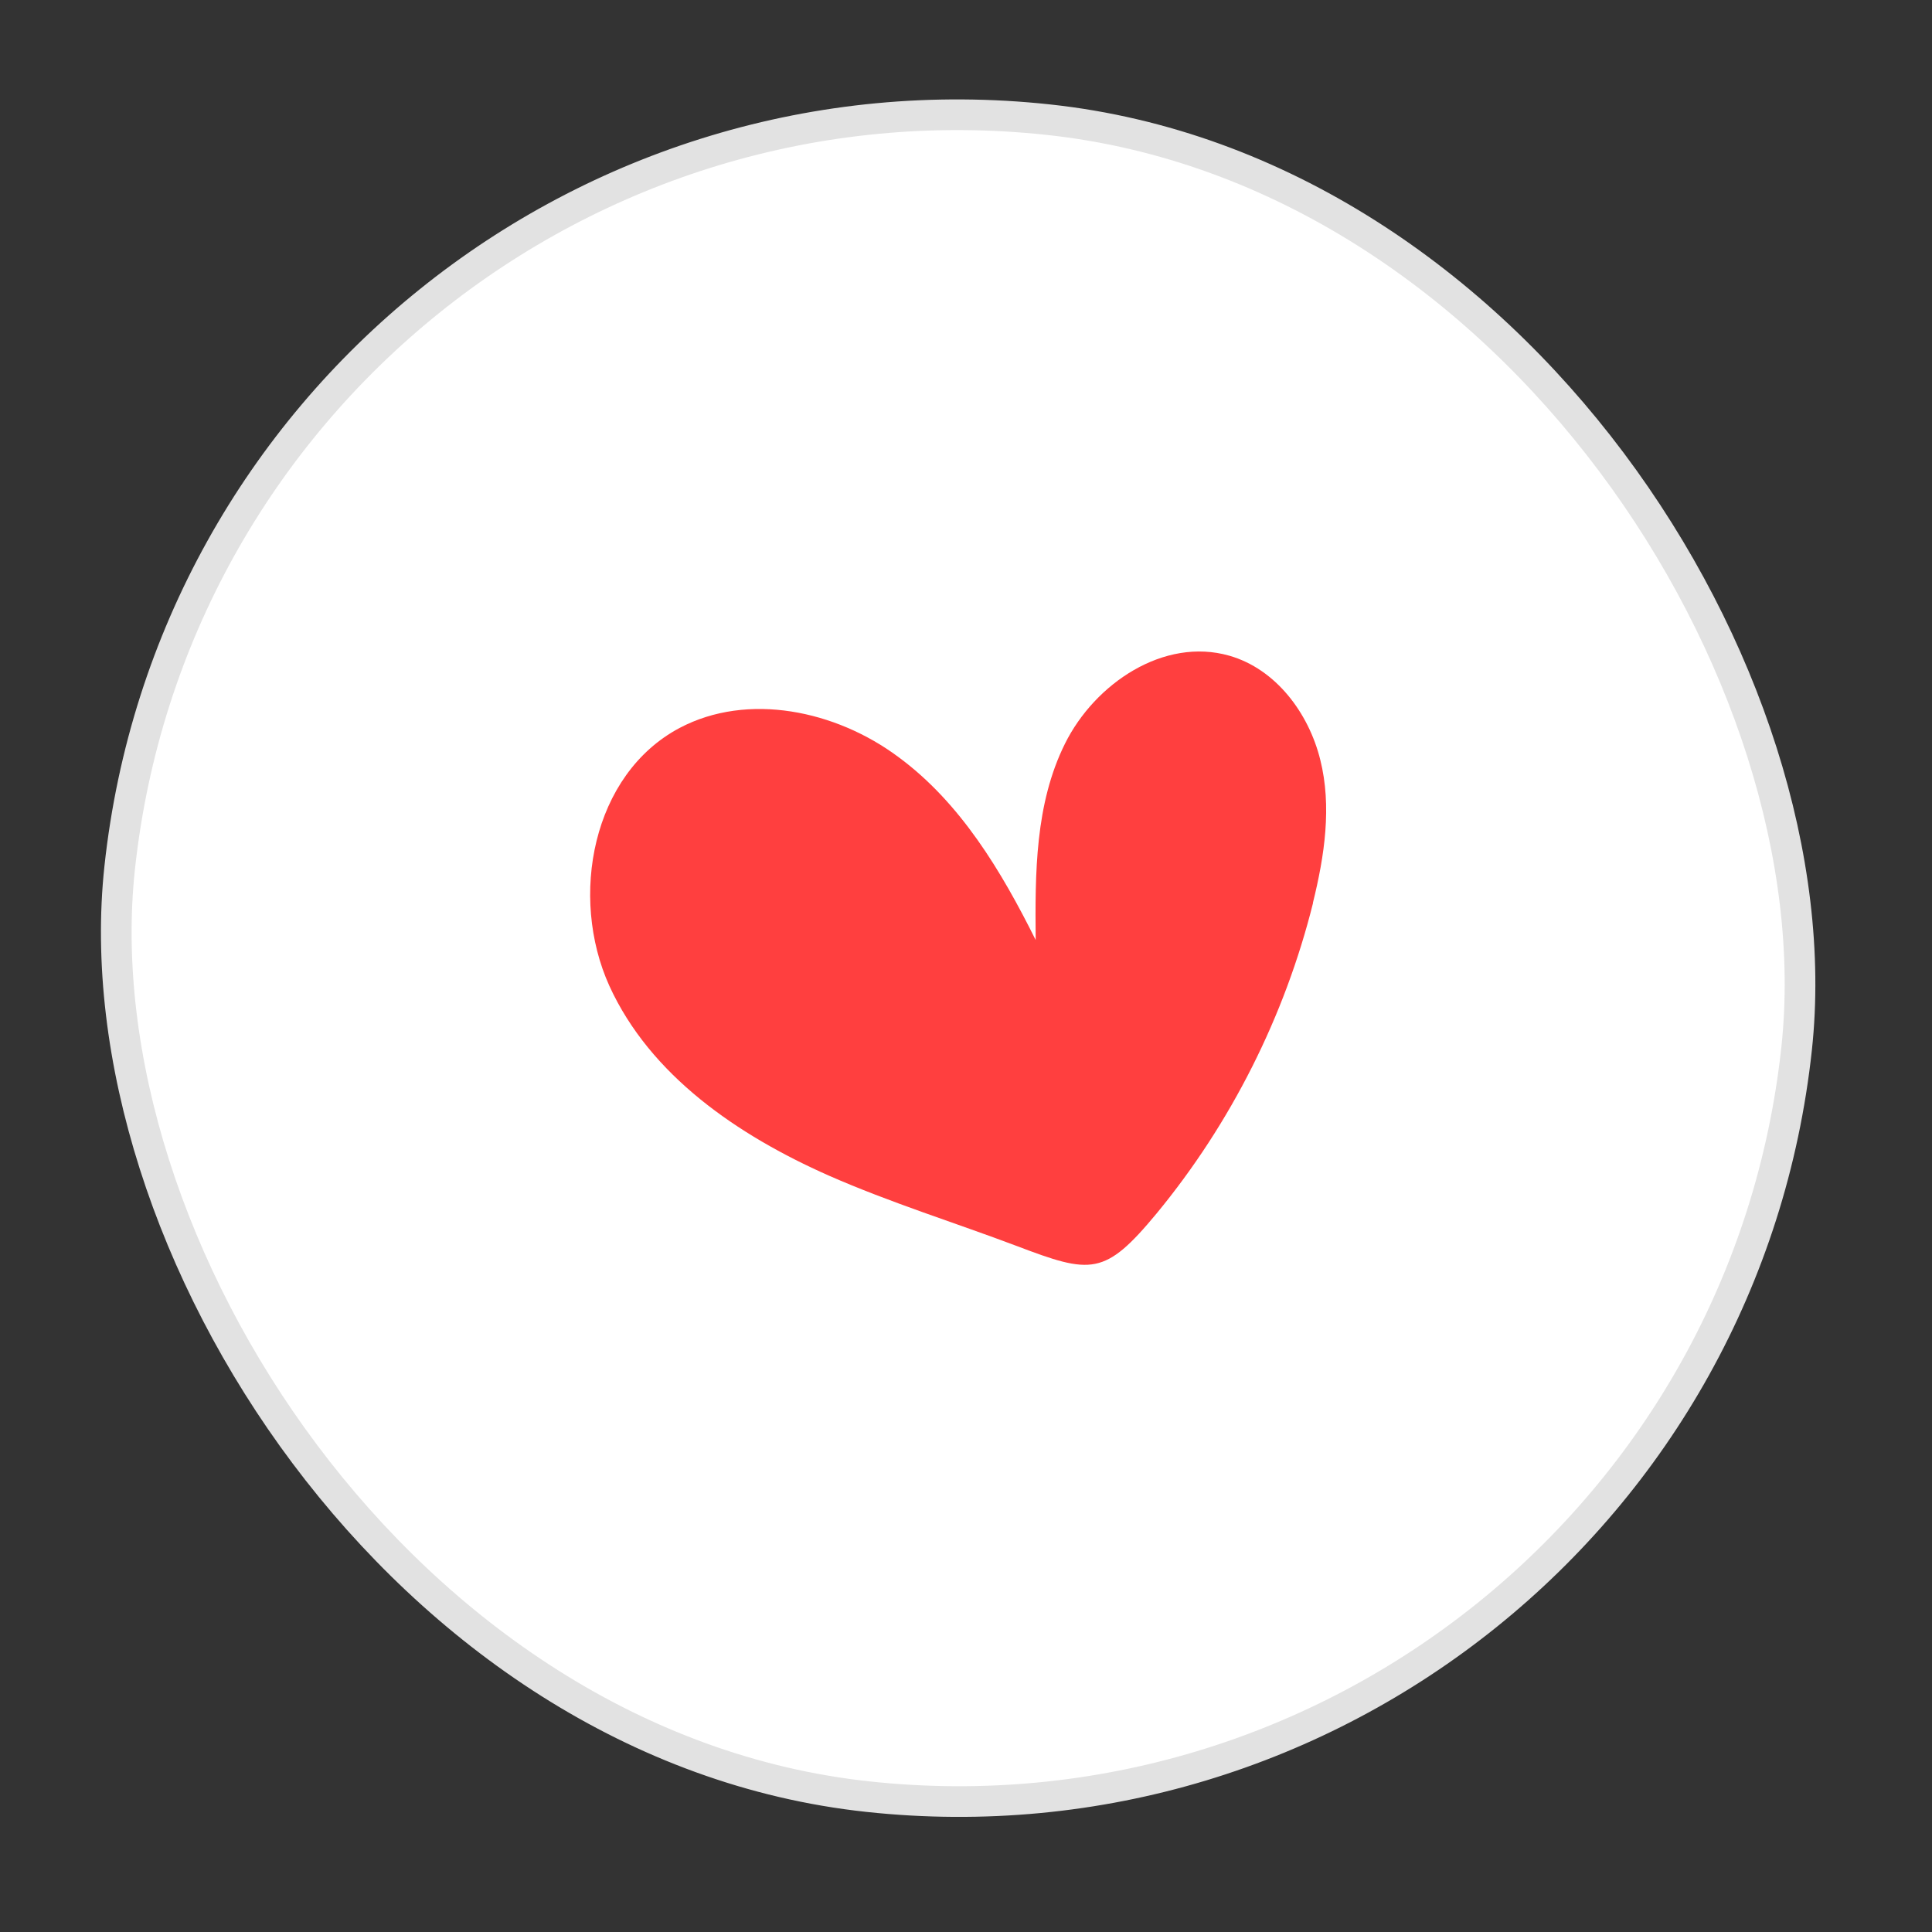<svg width="63" height="63" viewBox="0 0 63 63" fill="none" xmlns="http://www.w3.org/2000/svg">
<rect x="0" y="0" width="63" height="63" fill="#333333" stroke="none"/>
<rect x="6.849" y="0.956" width="55" height="55" rx="27.5" transform="rotate(6.151 6.849 0.956)" fill="white"/>
<rect x="6.849" y="0.956" width="55" height="55" rx="27.5" transform="rotate(6.151 6.849 0.956)" stroke="#E2E2E2"/>
<path d="M42.814 29.434C43.193 27.902 43.432 26.292 43.053 24.779C42.675 23.247 41.599 21.813 40.085 21.381C37.954 20.772 35.704 22.285 34.728 24.249C33.752 26.213 33.752 28.472 33.772 30.652C32.656 28.413 31.322 26.174 29.29 24.681C27.259 23.169 24.39 22.56 22.16 23.738C19.311 25.251 18.555 29.238 19.869 32.145C21.204 35.072 24.052 37.016 27.02 38.332C29.031 39.216 31.123 39.864 33.154 40.63C35.584 41.553 36.022 41.612 37.715 39.57C40.145 36.623 41.898 33.127 42.814 29.454L42.814 29.434Z" fill="#FF3F3F"/>
</svg>
